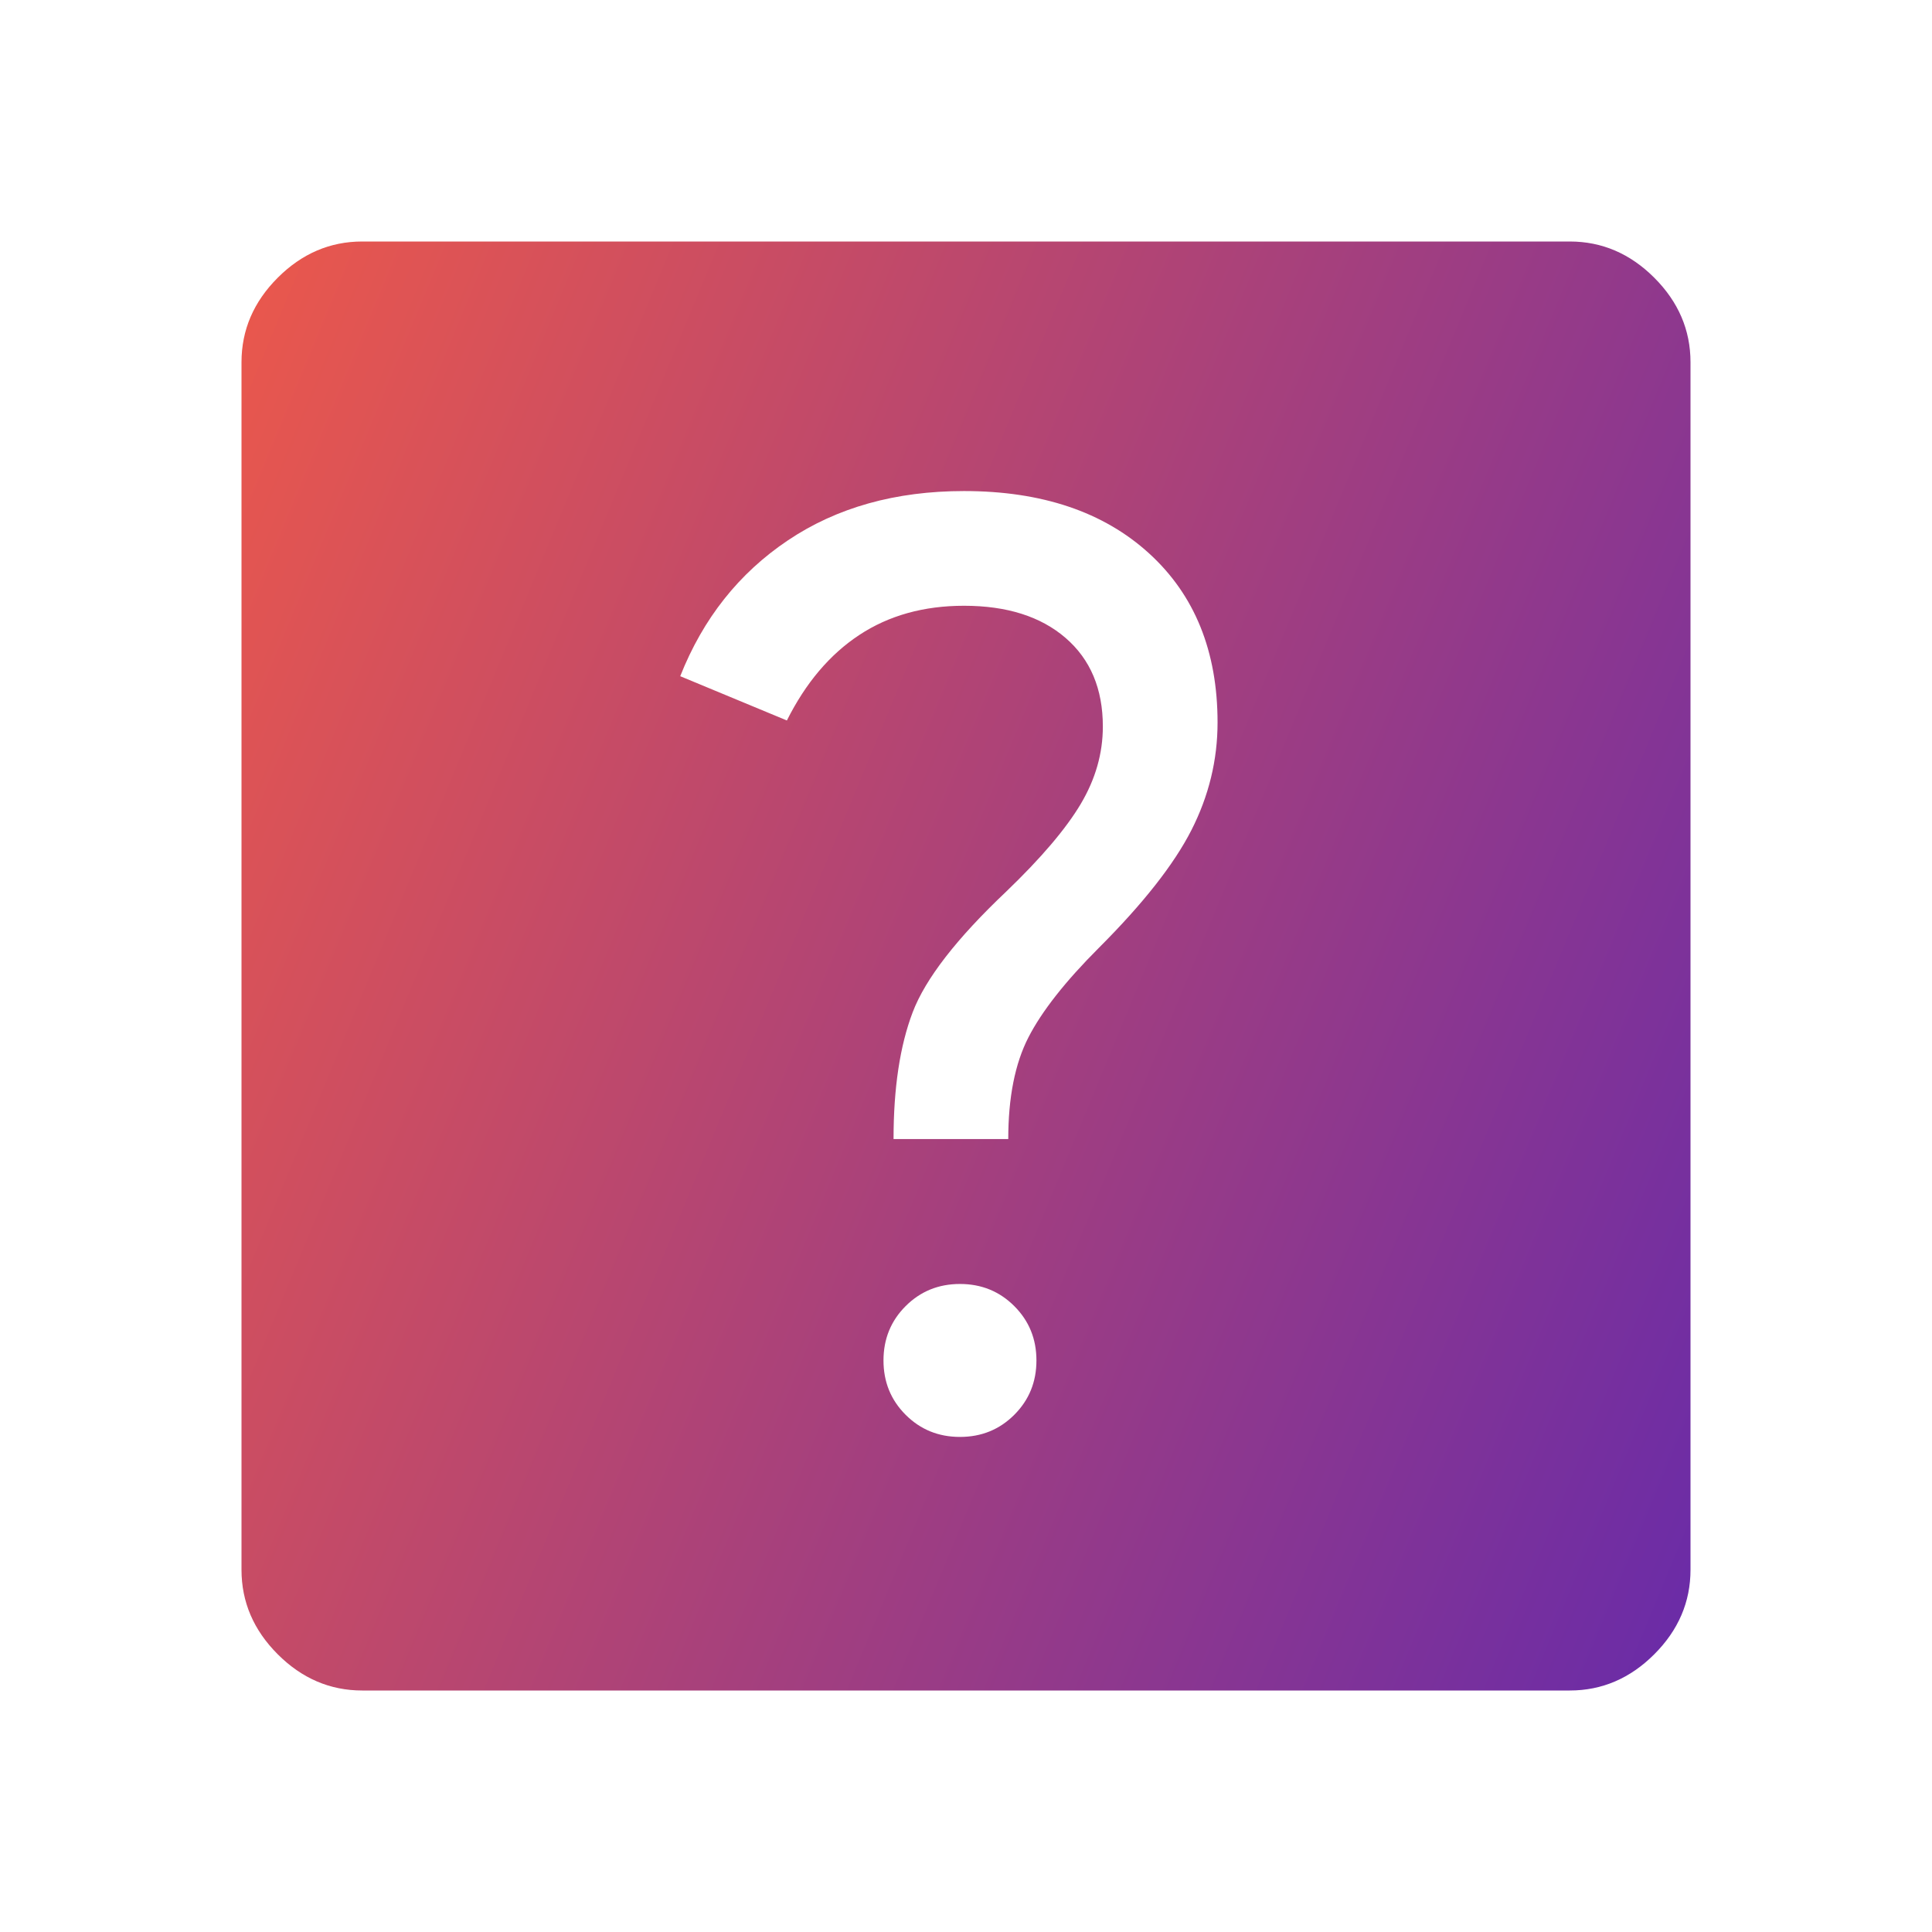 <svg xmlns="http://www.w3.org/2000/svg" width="48" height="48" viewBox="0 0 48 48" fill="none"><mask id="mask0_7828_30234" style="mask-type:alpha" maskUnits="userSpaceOnUse" x="0" y="0" width="48" height="48"><rect width="48" height="48" fill="#D9D9D9"></rect></mask><g mask="url(#mask0_7828_30234)"><path d="M23.85 35.7C24.383 35.7 24.833 35.517 25.2 35.15C25.567 34.783 25.75 34.333 25.75 33.8C25.75 33.267 25.567 32.817 25.2 32.45C24.833 32.083 24.383 31.9 23.85 31.9C23.317 31.9 22.867 32.083 22.5 32.45C22.133 32.817 21.95 33.267 21.95 33.8C21.95 34.333 22.133 34.783 22.5 35.15C22.867 35.517 23.317 35.7 23.85 35.7ZM22.2 28.3H25.05C25.05 27.267 25.217 26.425 25.55 25.775C25.883 25.125 26.467 24.383 27.3 23.55C28.4 22.45 29.167 21.475 29.6 20.625C30.033 19.775 30.25 18.883 30.25 17.95C30.25 16.183 29.683 14.783 28.55 13.75C27.417 12.717 25.883 12.2 23.95 12.2C22.25 12.2 20.792 12.608 19.575 13.425C18.358 14.242 17.467 15.367 16.9 16.8L19.55 17.9C20.017 16.967 20.617 16.258 21.35 15.775C22.083 15.292 22.95 15.05 23.95 15.05C25.017 15.05 25.858 15.317 26.475 15.85C27.092 16.383 27.4 17.117 27.4 18.05C27.4 18.717 27.217 19.358 26.85 19.975C26.483 20.592 25.867 21.317 25 22.15C23.767 23.317 22.992 24.317 22.675 25.15C22.358 25.983 22.2 27.033 22.2 28.3ZM9 42C8.2 42 7.5 41.7 6.9 41.1C6.3 40.5 6 39.8 6 39V9C6 8.2 6.3 7.5 6.9 6.9C7.5 6.3 8.2 6 9 6H39C39.8 6 40.5 6.3 41.1 6.9C41.7 7.5 42 8.2 42 9V39C42 39.8 41.7 40.5 41.1 41.1C40.5 41.7 39.8 42 39 42H9Z" fill="url(#paint0_linear_7828_30234)"></path></g><defs><linearGradient id="paint0_linear_7828_30234" x1="-5.715" y1="-0.044" x2="100.44" y2="43.874" gradientUnits="userSpaceOnUse"><stop offset="0.051" stop-color="#FF5F3D"></stop><stop offset="0.514" stop-color="#6C2CA6"></stop><stop offset="0.913" stop-color="#1960DC"></stop></linearGradient></defs></svg>